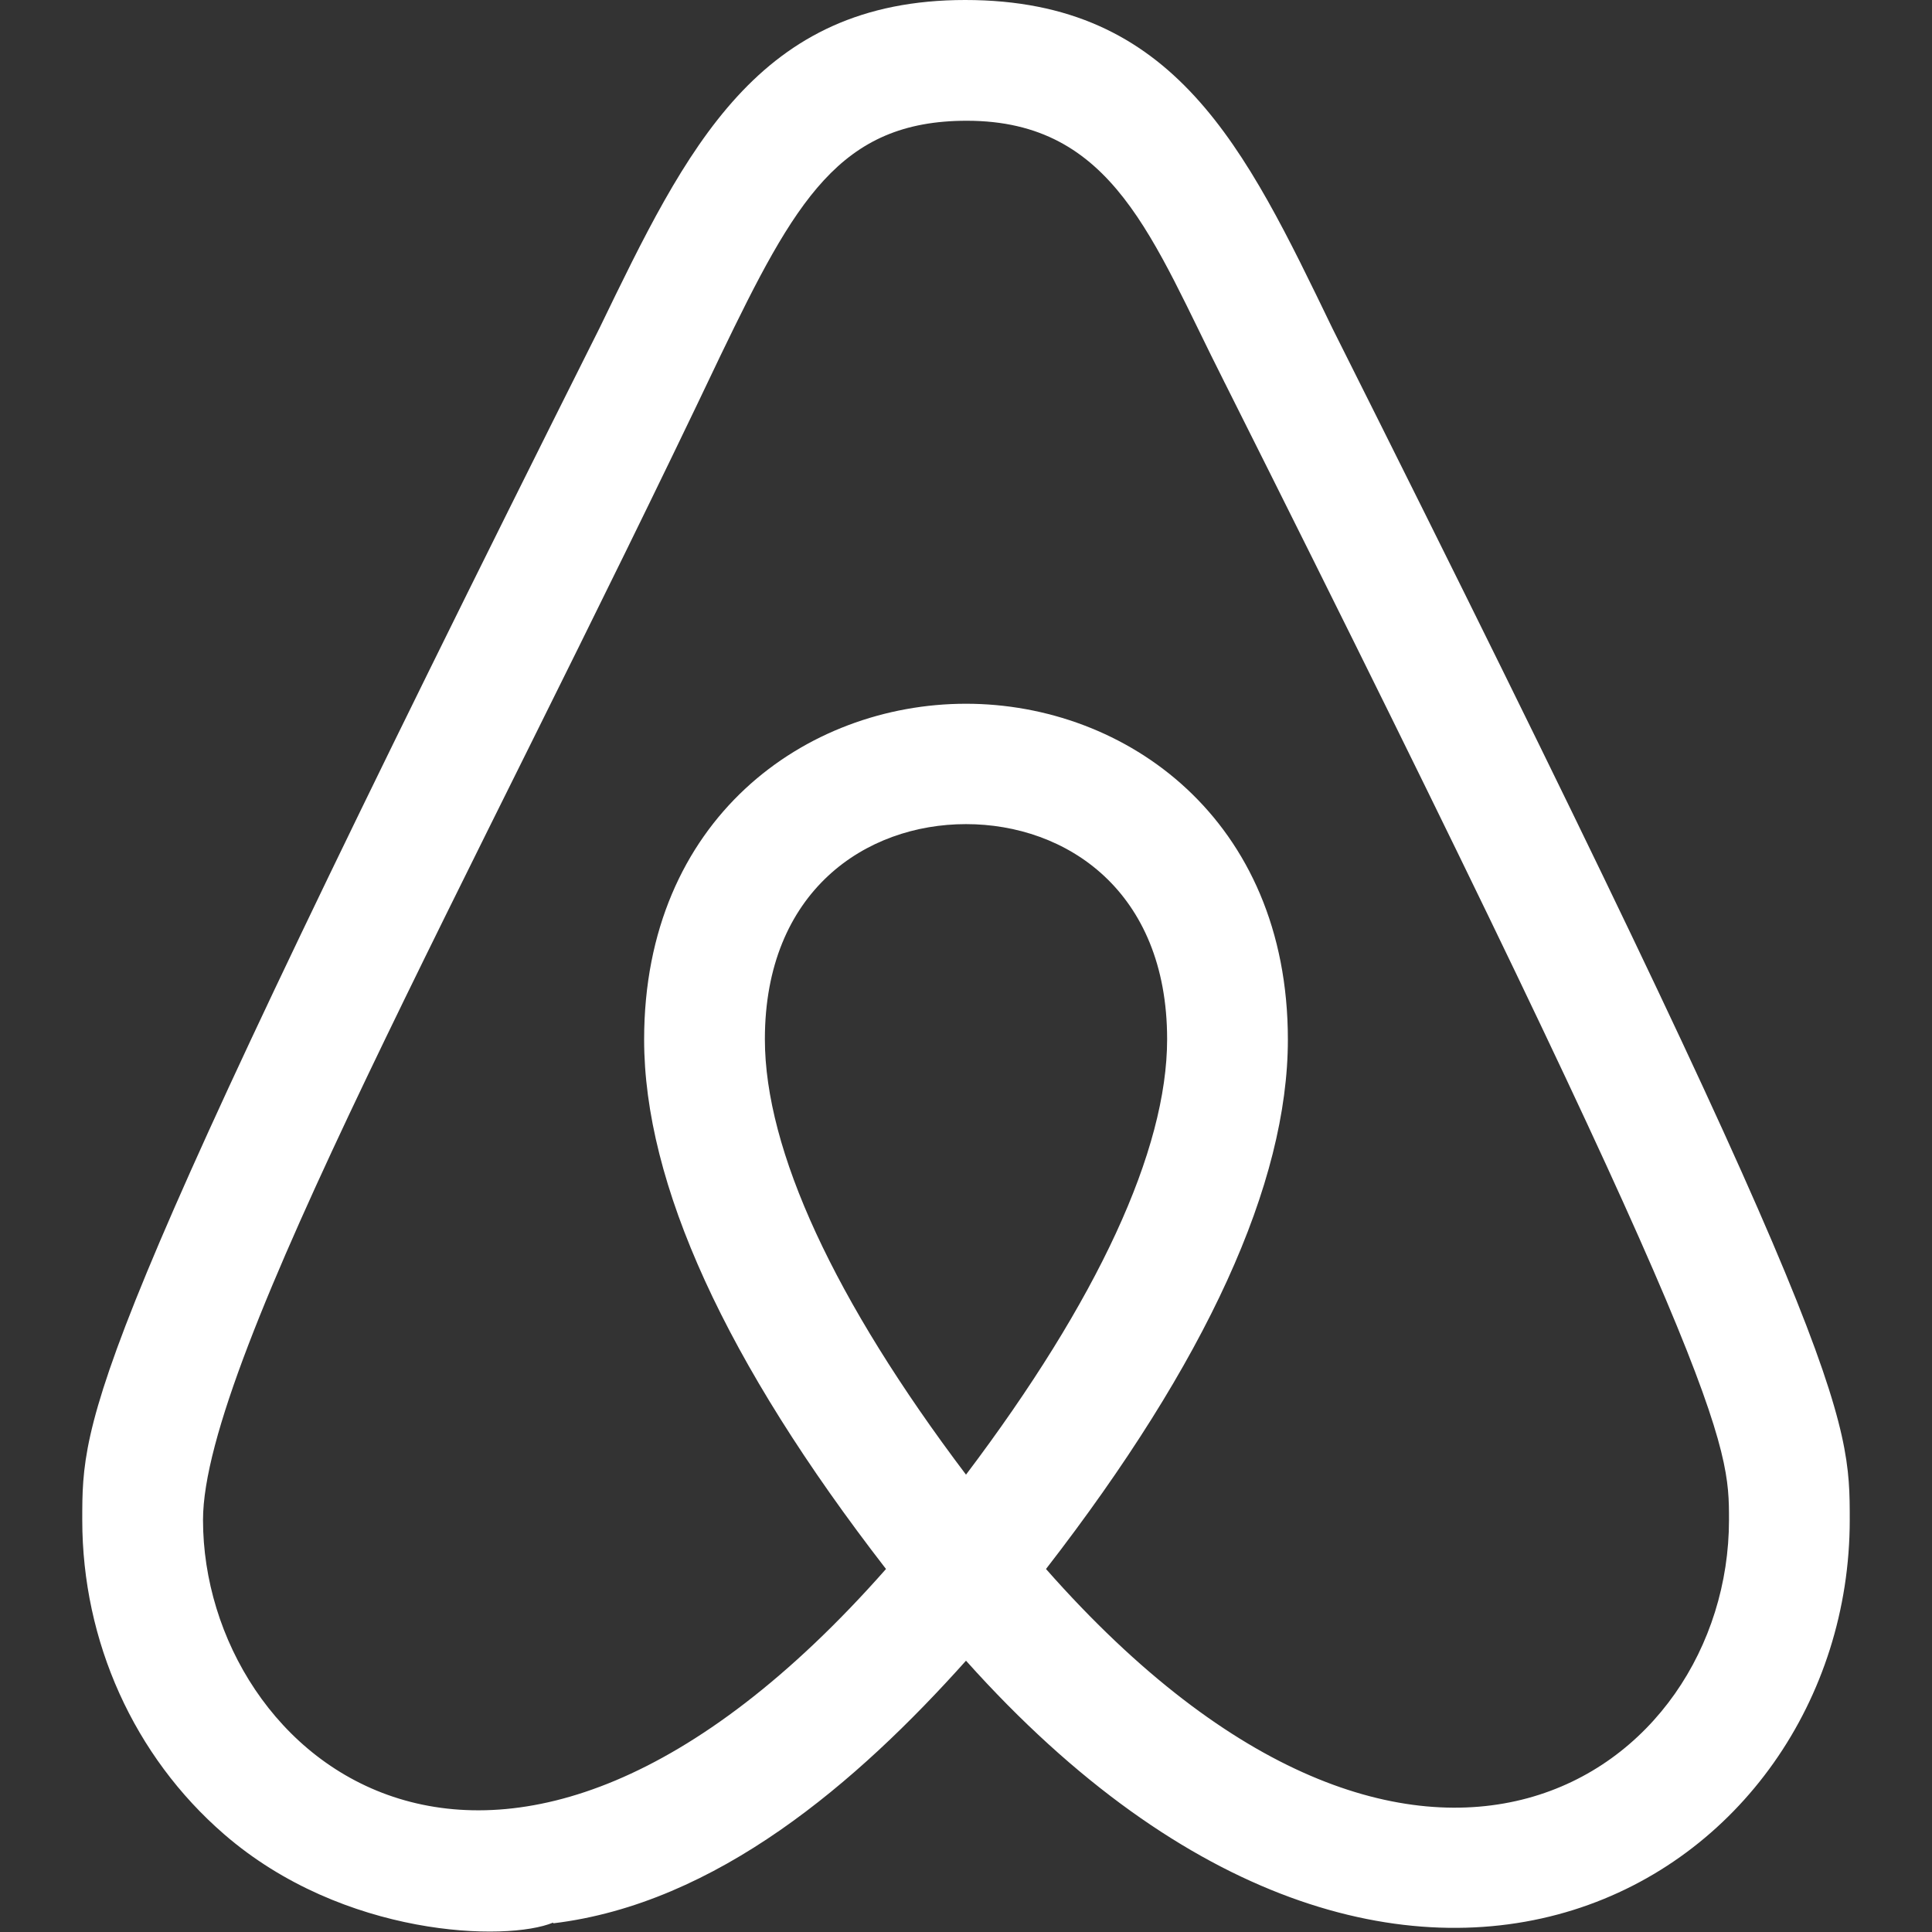 <?xml version="1.0" encoding="utf-8"?>
<!-- Generator: Adobe Illustrator 25.0.0, SVG Export Plug-In . SVG Version: 6.00 Build 0)  -->
<svg version="1.1" id="regular" xmlns="http://www.w3.org/2000/svg" xmlns:xlink="http://www.w3.org/1999/xlink" x="0px" y="0px"
	 viewBox="0 0 512 512" style="enable-background:new 0 0 512 512;" xml:space="preserve">
<rect x="0" y="0" width="512" height="512" fill="#333333" stroke="none"/>
<style type="text/css">
	.st0{fill:#FFFFFF;}
</style>
<path class="st0" d="M255.8,0c-55,0-73.8,39.2-96.9,86.9C21.8,360.4,21.8,375.4,21.8,402.8c0,32.2,13.7,62.6,37.6,83.3
	c31.6,27.4,75,28.5,87.2,23.4l0,0.2c43.3-5.2,80.6-37.4,109.4-69.6c116.9,130.7,234.2,57.9,234.2-37.3c0-27.3,0-42.4-137.1-315.8
	C329.9,39,311.4,0,255.8,0L255.8,0z M256,390.8c-34.9-46.2-53.3-86-53.3-115.4c0-39.3,26.8-57,53.3-57s53.3,17.6,53.3,57
	C309.3,304.8,290.9,344.6,256,390.8z M458.2,402.8c0,67-82,125.3-181,13c42.6-55,64.1-102.2,64.1-140.3c0-58.4-42.9-89-85.3-89
	s-85.3,30.5-85.3,89c0,38.2,21.6,85.4,64.1,140.3c-102.9,116.7-181,49.9-181-13c0-42.6,70.1-167.5,137.2-308.7
	C210.7,53.3,222.5,32,256.2,32c39,0,49.2,31.6,68.2,69.1c0,0.1,0,0.1,0.1,0.2C458.2,367.9,458.2,382.5,458.2,402.8z"/>
</svg>
